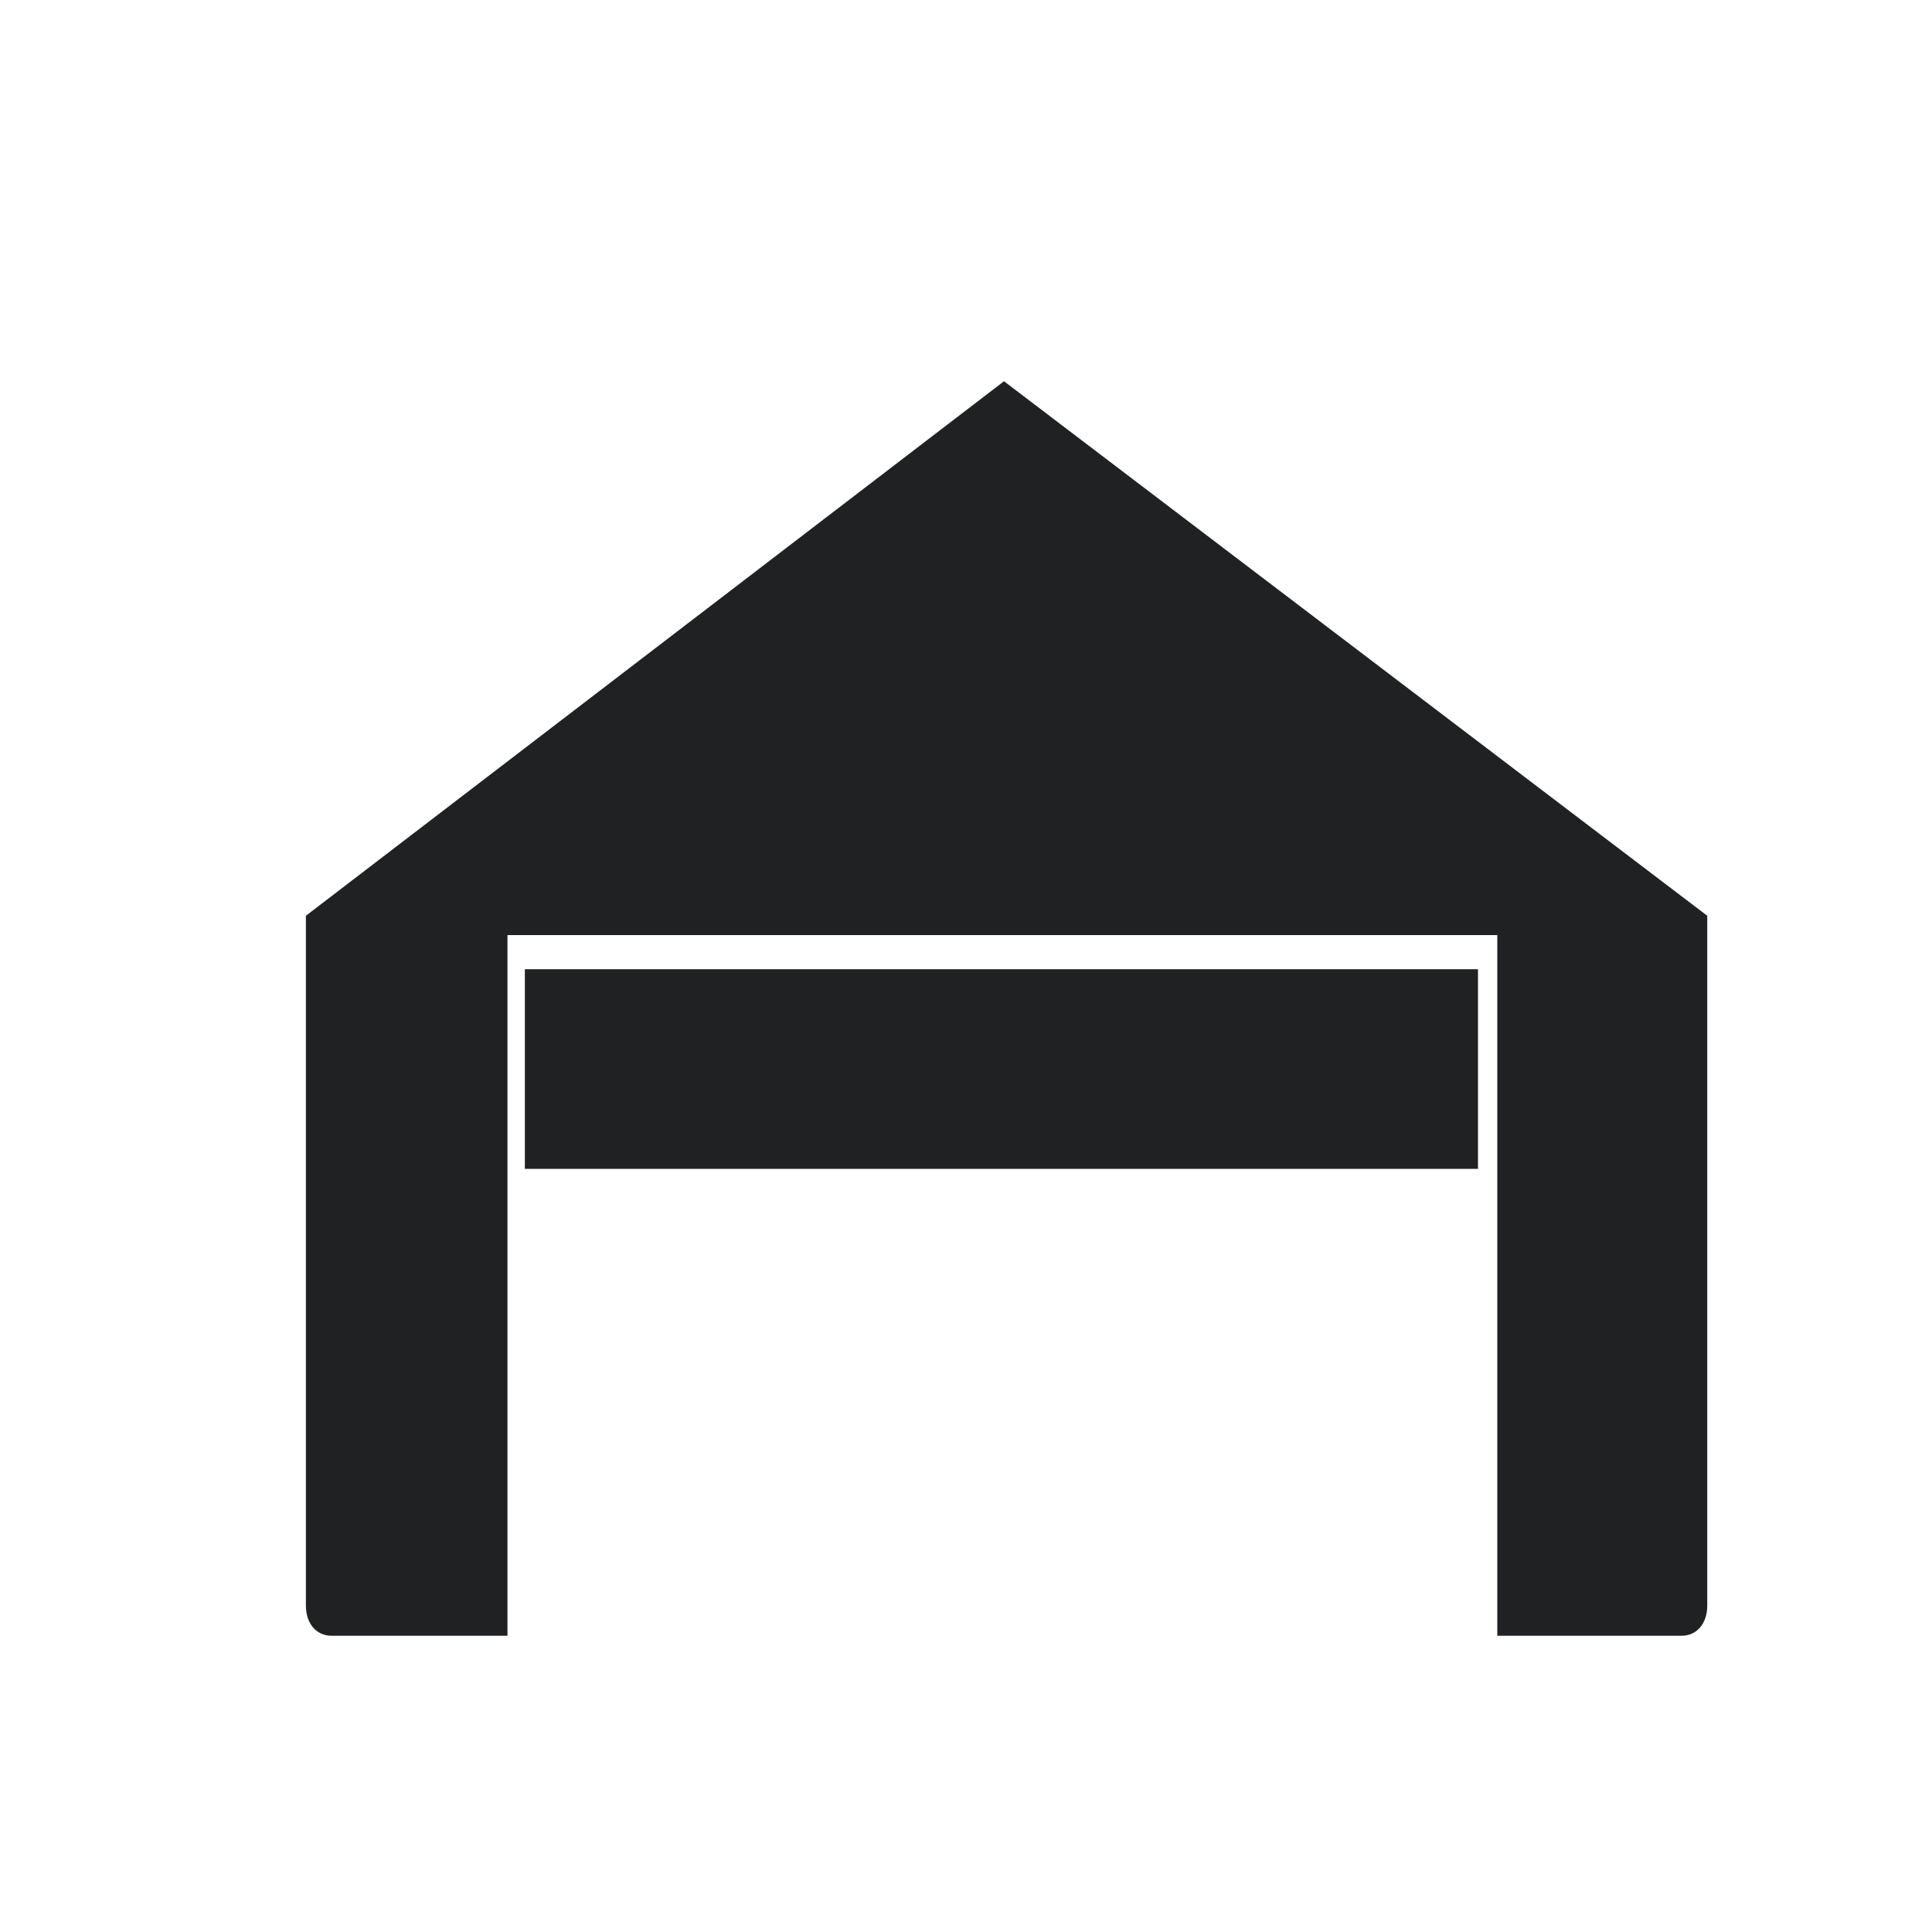 <?xml version="1.0" encoding="UTF-8"?>
<!DOCTYPE svg PUBLIC "-//W3C//DTD SVG 1.1//EN" "http://www.w3.org/Graphics/SVG/1.1/DTD/svg11.dtd">
<svg version="1.1" xmlns="http://www.w3.org/2000/svg" xmlns:xlink="http://www.w3.org/1999/xlink" width="30" height="30"  xml:space="preserve" id="garageDoorstate">
    <!-- Generated by PaintCode - http://www.paintcodeapp.com -->
    <g id="garageDoorstate-group">
        <path id="garageDoorstate-bezier" fill-rule="evenodd" stroke="none" fill="rgb(31, 33, 35)" d="M 7.88,25.4 L 5.15,25.4 C 4.91,25.4 4.75,25.21 4.75,24.93 L 4.75,14.22 15.59,5.92 26.51,14.22 26.51,24.93 C 26.51,25.21 26.35,25.4 26.11,25.4 L 23.25,25.4 23.25,14.52 7.88,14.52 7.88,25.4 Z M 7.88,25.4" />
        <rect id="garageDoorstate-rectangle" stroke="none" fill="rgb(31, 33, 35)" x="8.15" y="15.05" width="14.8" height="3.1" />
    </g>
    <g id="garageDoorstate-group2">
    </g>
</svg>
